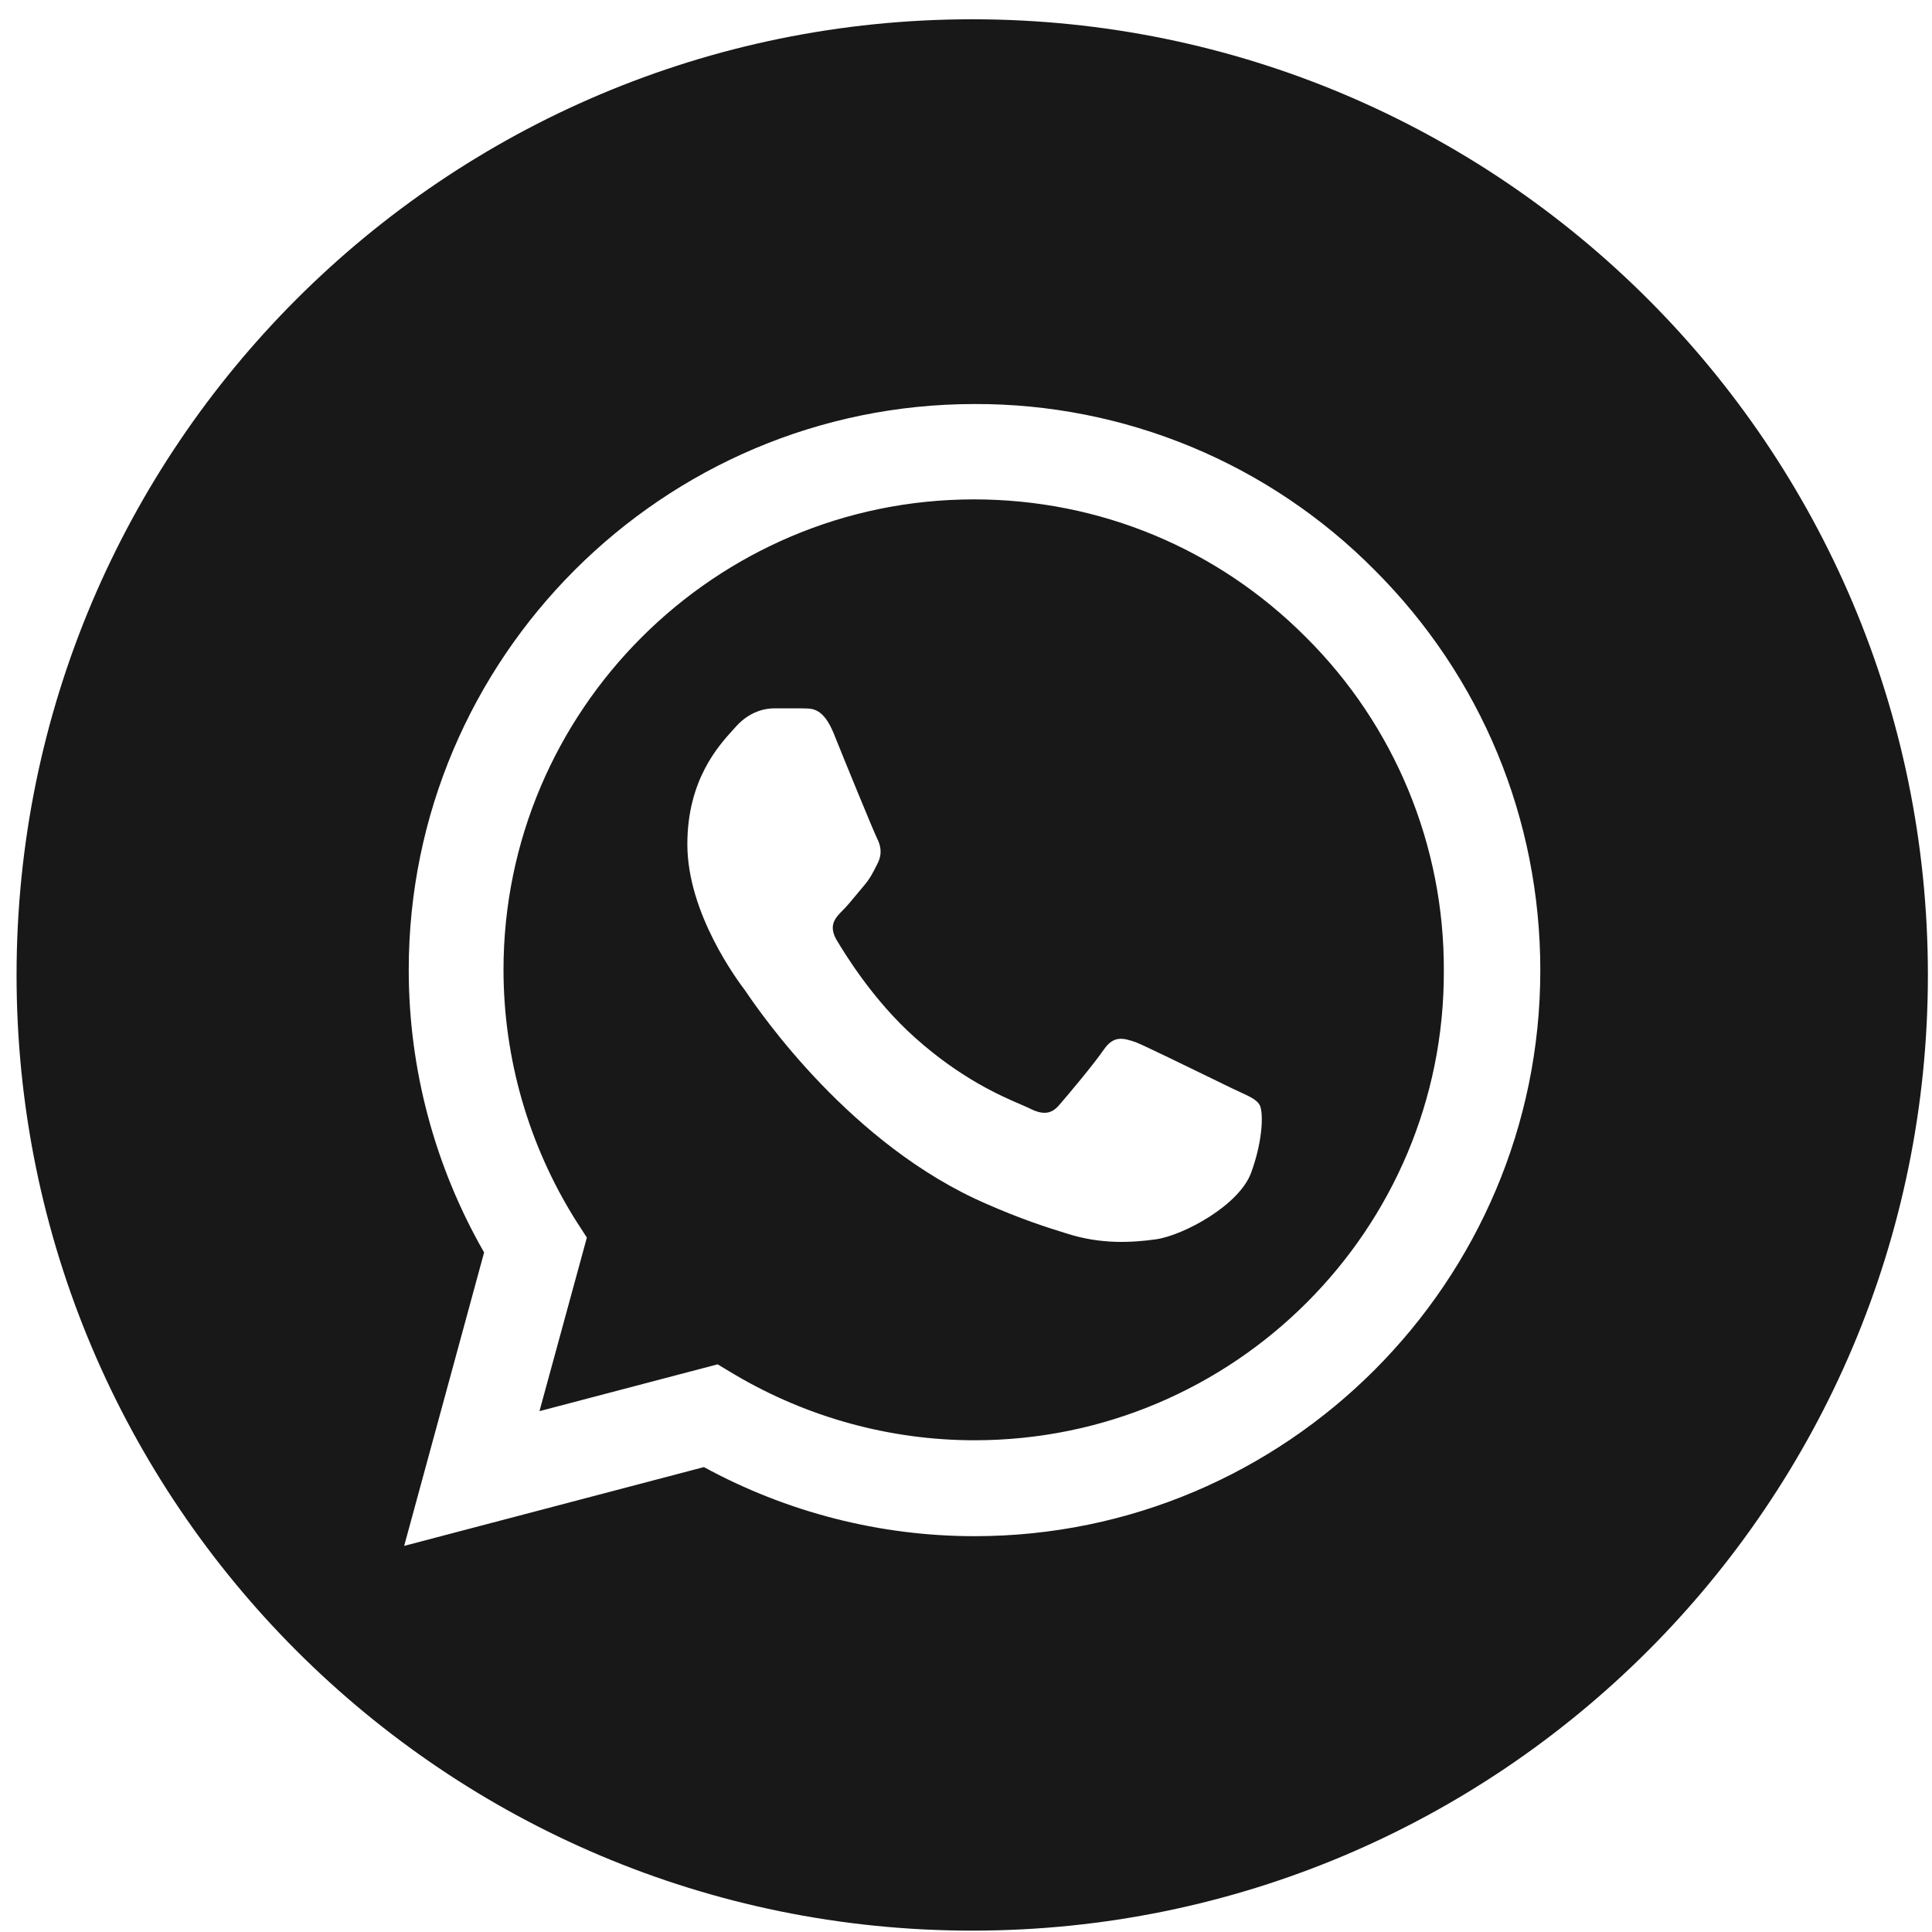 <?xml version="1.0" encoding="UTF-8"?> <svg xmlns="http://www.w3.org/2000/svg" width="96" height="96" viewBox="0 0 96 96" fill="none"><path fill-rule="evenodd" clip-rule="evenodd" d="M48.31 95.932C74.536 95.932 95.796 74.671 95.796 48.445C95.796 22.219 74.536 0.958 48.31 0.958C22.084 0.958 0.823 22.219 0.823 48.445C0.823 74.671 22.084 95.932 48.31 95.932ZM59.197 22.204C62.611 23.622 65.709 25.704 68.31 28.332C73.615 33.637 76.537 40.701 76.537 48.218C76.537 63.708 63.913 76.332 48.424 76.332C43.714 76.332 39.09 75.14 34.977 72.899L20.083 76.814L24.055 62.233C21.615 57.977 20.31 53.154 20.31 48.19C20.31 32.7 32.934 20.076 48.424 20.076C52.12 20.064 55.783 20.787 59.197 22.204ZM36.509 68.303C40.111 70.431 44.225 71.566 48.424 71.566C61.303 71.566 71.8 61.098 71.743 48.218C71.754 45.146 71.156 42.102 69.982 39.264C68.809 36.424 67.083 33.846 64.906 31.679C60.509 27.254 54.636 24.814 48.395 24.814C35.516 24.814 25.019 35.31 25.019 48.19C25.022 52.585 26.261 56.891 28.594 60.616L29.161 61.495L26.806 70.119L35.658 67.793L36.509 68.303ZM60.312 53.637C60.734 53.842 61.073 54.007 61.246 54.091C61.387 54.158 61.516 54.218 61.634 54.272C62.115 54.494 62.42 54.635 62.58 54.885C62.778 55.197 62.778 56.587 62.182 58.233C61.615 59.878 58.807 61.382 57.445 61.58C56.225 61.75 54.693 61.835 53.019 61.296C51.998 60.984 50.693 60.559 49.019 59.821C42.293 56.919 37.771 50.309 37.089 49.312C37.057 49.266 37.034 49.232 37.019 49.211L37.014 49.204C36.653 48.722 34.154 45.392 34.154 41.949C34.154 38.756 35.7 37.06 36.429 36.259C36.49 36.192 36.545 36.131 36.594 36.076C37.246 35.367 37.984 35.197 38.466 35.197H39.828C39.877 35.2 39.929 35.201 39.982 35.202C40.391 35.206 40.915 35.213 41.416 36.417C41.984 37.835 43.402 41.296 43.572 41.637C43.743 41.977 43.856 42.374 43.629 42.857C43.61 42.895 43.591 42.933 43.573 42.97C43.377 43.364 43.231 43.656 42.92 44.02C42.811 44.147 42.697 44.285 42.581 44.425C42.335 44.723 42.083 45.027 41.87 45.24C41.502 45.608 41.161 45.977 41.558 46.686C41.984 47.396 43.374 49.694 45.473 51.566C47.753 53.603 49.743 54.459 50.715 54.877C50.88 54.948 51.016 55.006 51.119 55.055C51.828 55.424 52.253 55.367 52.651 54.885C53.048 54.431 54.381 52.843 54.863 52.133C55.346 51.452 55.8 51.566 56.452 51.793C56.923 51.986 59.012 53.003 60.312 53.637Z" fill="#181818"></path></svg> 